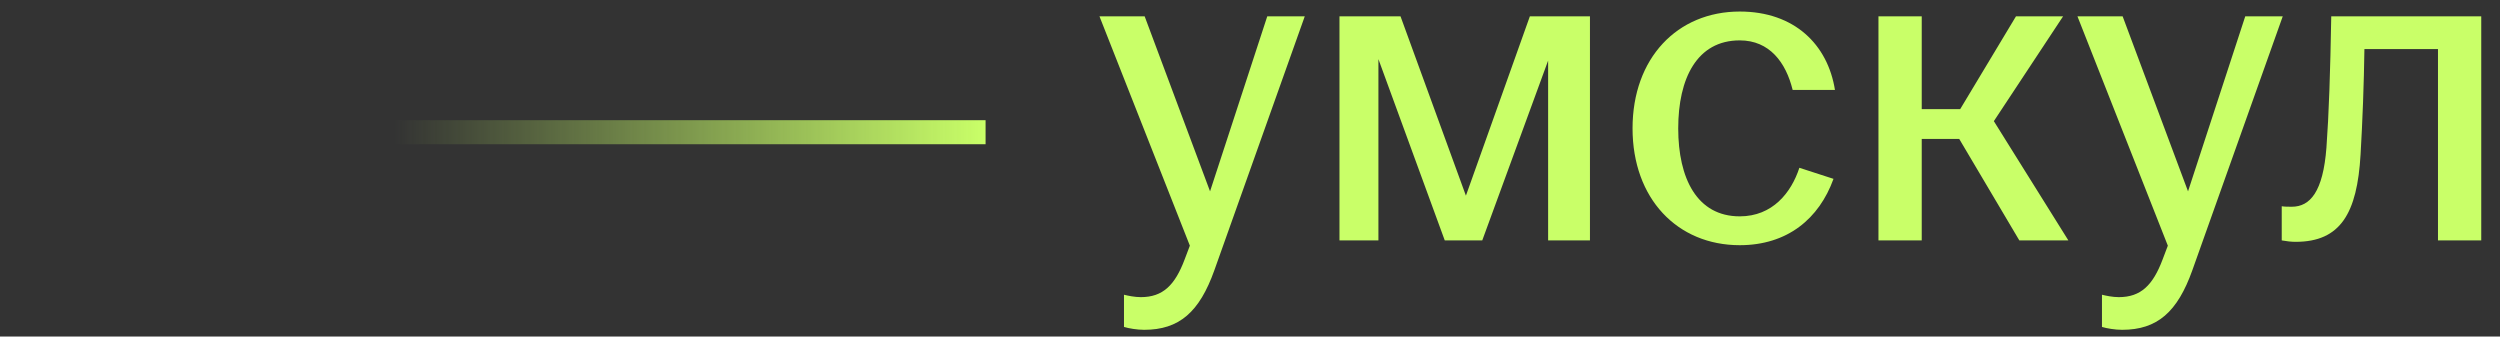 <?xml version="1.0" encoding="UTF-8"?> <svg xmlns="http://www.w3.org/2000/svg" width="104" height="14" viewBox="0 0 104 14" fill="none"><rect x="0" y="0" width="104" height="14" fill="#333333" stroke="none"/> <path d="M47.598 13.72C47.298 13.72 46.958 13.661 46.758 13.601V12.261C46.918 12.3 47.198 12.361 47.458 12.361C48.378 12.361 48.878 11.861 49.278 10.8L49.498 10.22L45.738 0.68H47.618L50.338 7.96L52.718 0.68H54.278L50.518 11.241C49.898 12.98 49.058 13.72 47.598 13.72Z" fill="#C9FF68"></path> <path d="M55.722 10.001V0.68H58.262L60.982 8.14L63.642 0.68H66.142V10.001H64.402V2.52L61.662 10.001H60.102L57.342 2.46V10.001H55.722Z" fill="#C9FF68"></path> <path d="M72.374 10.2C69.774 10.2 67.914 8.26 67.914 5.34C67.914 2.42 69.774 0.48 72.374 0.48C74.654 0.48 76.034 1.86 76.334 3.74H74.574C74.294 2.6 73.614 1.68 72.374 1.68C70.594 1.68 69.814 3.26 69.814 5.34C69.814 7.42 70.594 9 72.374 9C73.734 9 74.514 8.02 74.854 6.98L76.274 7.44C75.674 9.1 74.354 10.2 72.374 10.2Z" fill="#C9FF68"></path> <path d="M78.144 10.001V0.68H79.944V4.54H81.544L83.864 0.68H85.824L82.944 5.04L86.044 10.001H84.004L81.504 5.78H79.944V10.001H78.144Z" fill="#C9FF68"></path> <path d="M88.282 13.72C87.982 13.72 87.642 13.661 87.442 13.601V12.261C87.602 12.3 87.882 12.361 88.142 12.361C89.062 12.361 89.562 11.861 89.962 10.8L90.182 10.22L86.422 0.68H88.302L91.022 7.96L93.402 0.68H94.962L91.202 11.241C90.582 12.98 89.742 13.72 88.282 13.72Z" fill="#C9FF68"></path> <path d="M95.5 10.06C95.32 10.06 95.14 10.04 94.92 10.001V8.58C95.04 8.6 95.18 8.6 95.34 8.6C96.1 8.6 96.64 7.98 96.78 6.14C96.88 4.78 96.94 3 96.98 0.68H103.22V10.001H101.42V2.04H98.36C98.34 3.48 98.28 5.06 98.2 6.42C98.06 8.88 97.36 10.06 95.5 10.06Z" fill="#C9FF68"></path> <path d="M41 5.5H0" stroke="url(#paint0_linear_4015_393)"></path> <defs> <linearGradient id="paint0_linear_4015_393" x1="0" y1="6" x2="41" y2="6" gradientUnits="userSpaceOnUse"> <stop offset="0.4" stop-color="#C9FF68" stop-opacity="0"></stop> <stop offset="1" stop-color="#C9FF68"></stop> </linearGradient> </defs> </svg> 